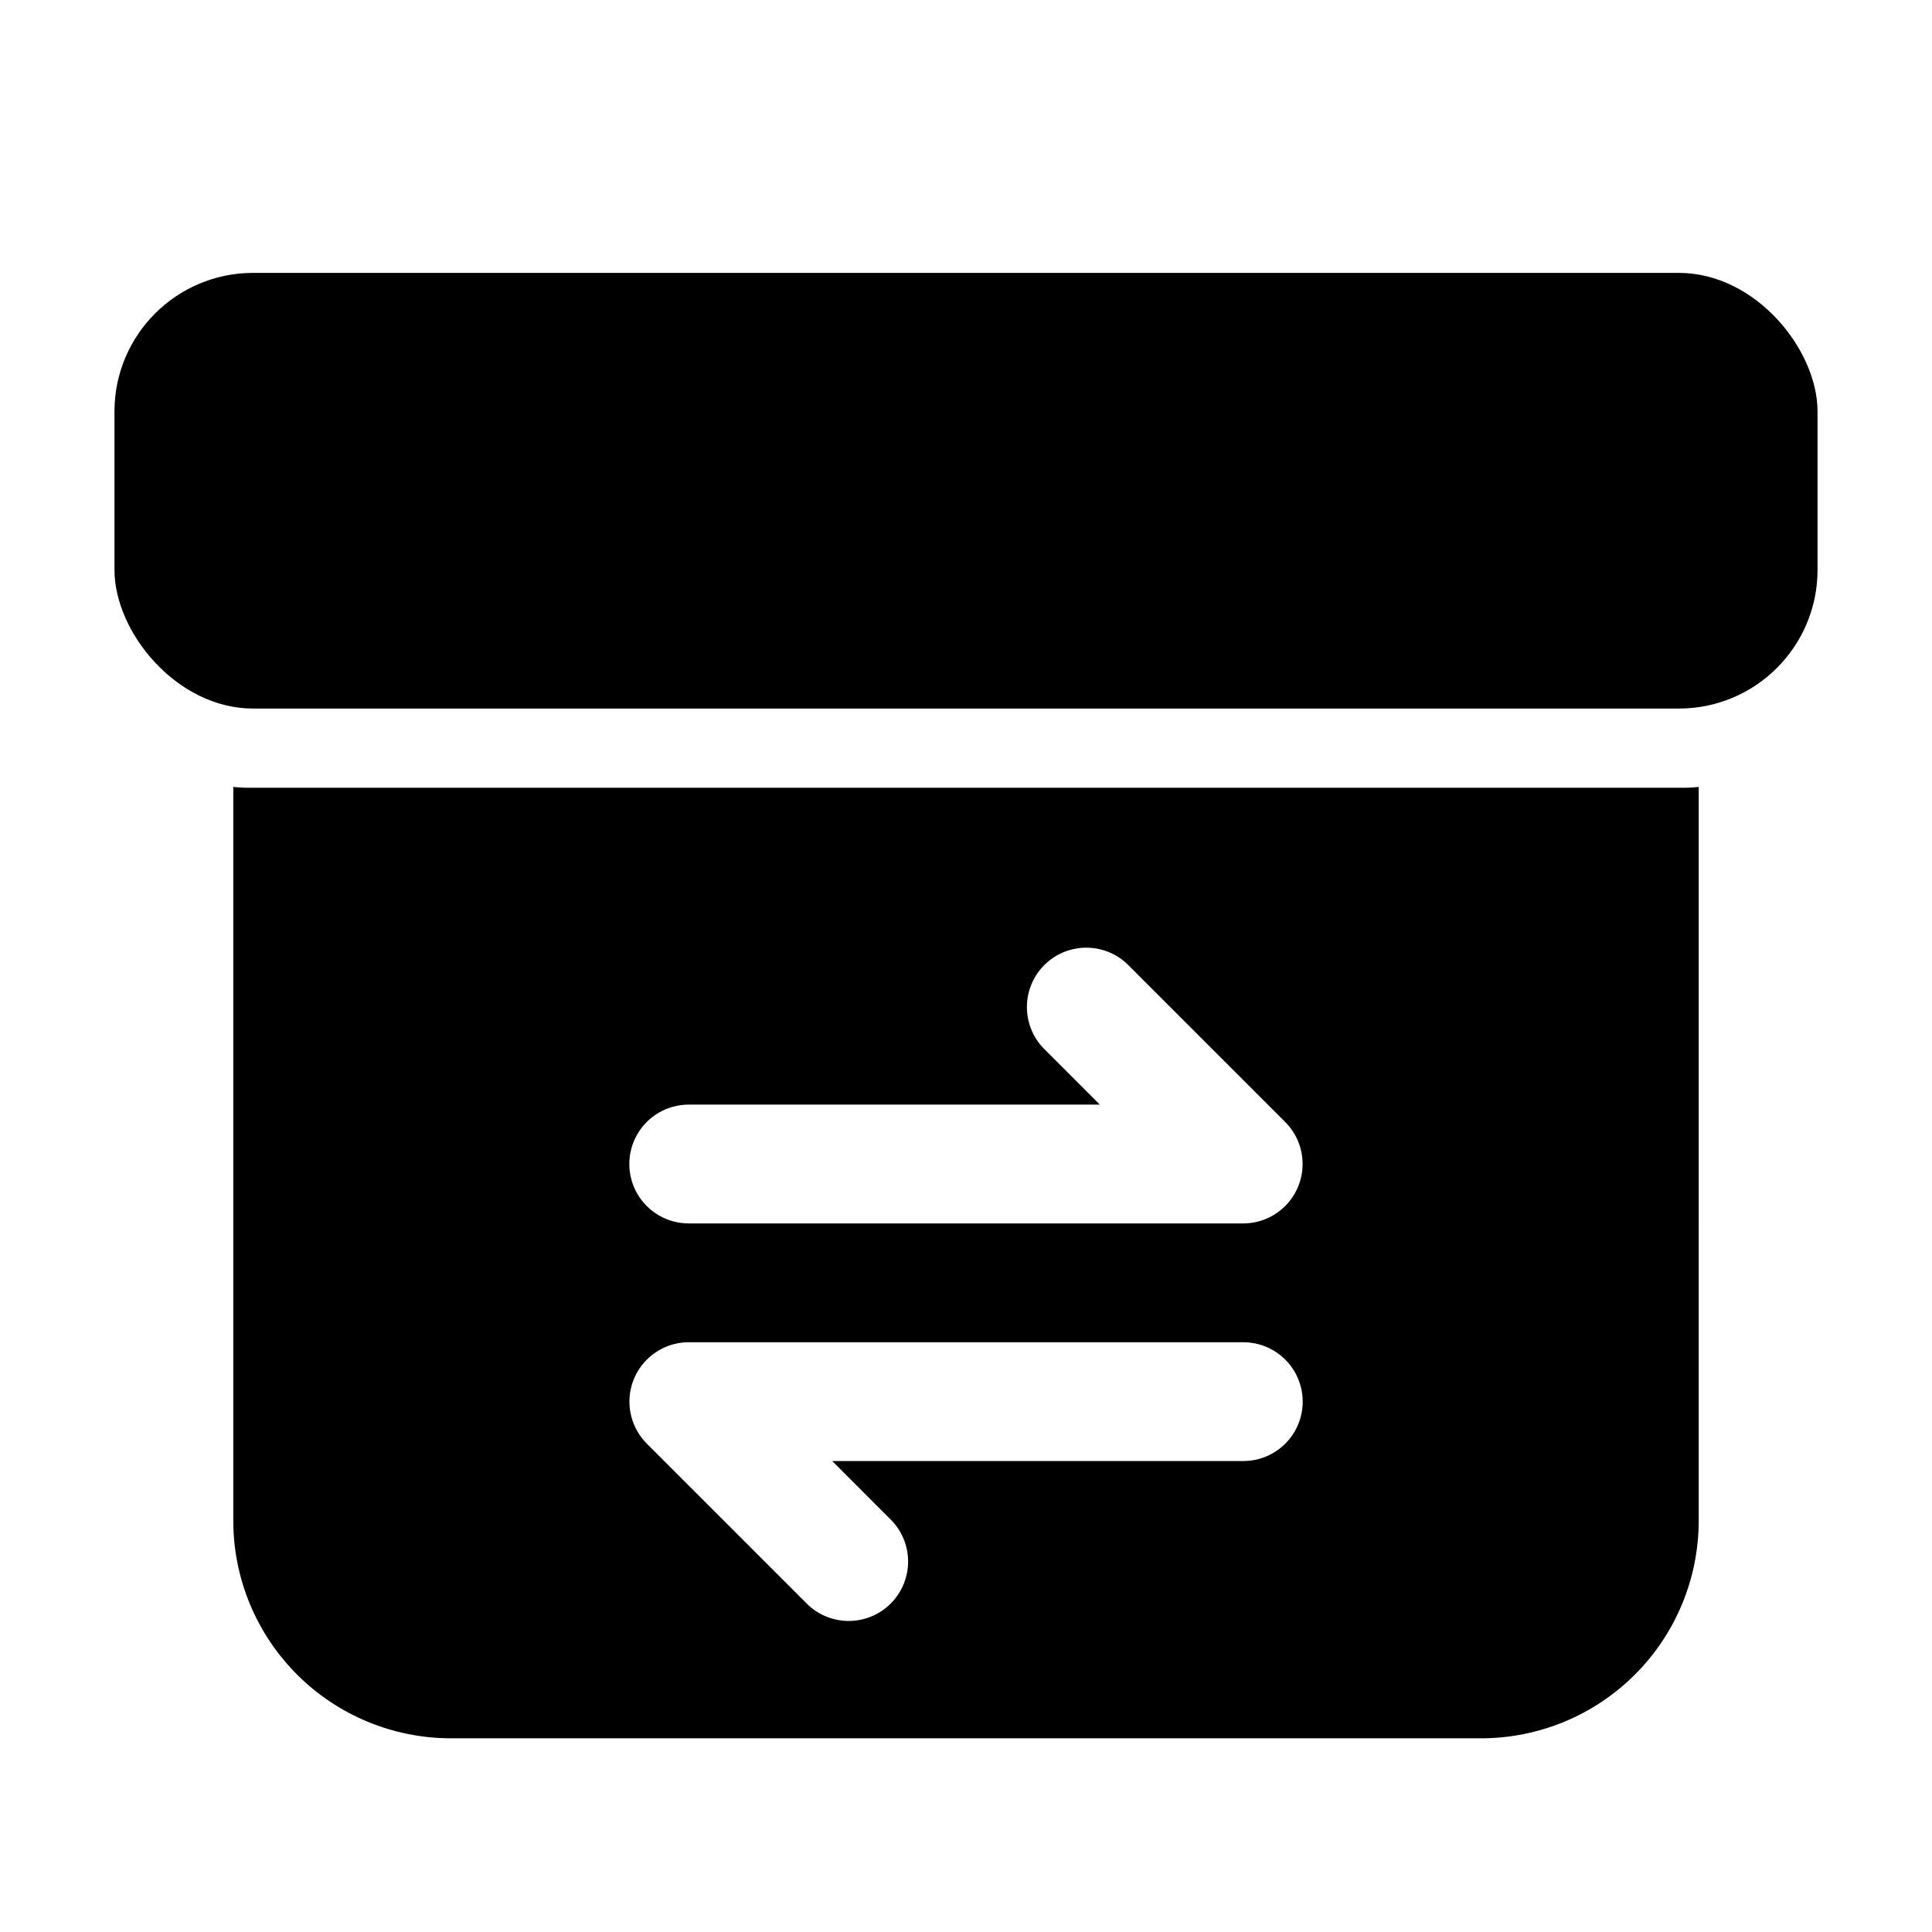 <?xml version="1.0" encoding="UTF-8"?>
<!-- Uploaded to: SVG Repo, www.svgrepo.com, Generator: SVG Repo Mixer Tools -->
<svg fill="#000000" width="800px" height="800px" version="1.1" viewBox="144 144 512 512" xmlns="http://www.w3.org/2000/svg">
 <g>
  <path d="m211.07 216.32h377.86c20.289 0 36.734 20.289 36.734 36.734v41.984c0 20.289-16.449 36.734-36.734 36.734h-377.86c-20.289 0-36.734-20.289-36.734-36.734v-41.984c0-20.289 16.449-36.734 36.734-36.734z"/>
  <path d="m594.18 352.55c-1.746 0.176-3.496 0.246-5.25 0.211h-377.86c-1.754 0.035-3.504-0.035-5.25-0.211v194.39c-0.008 15.316 6.07 30.004 16.898 40.832 10.828 10.832 25.516 16.91 40.832 16.898h272.9-0.004c15.316 0.012 30.004-6.066 40.832-16.898 10.832-10.828 16.91-25.516 16.898-40.832zm-267.65 84.18h108.93l-15.094-15.113h-0.004c-3.742-4.019-5.121-9.699-3.637-14.988 1.48-5.289 5.613-9.422 10.902-10.902 5.289-1.484 10.969-0.105 14.988 3.637l41.984 41.984c2.949 2.953 4.606 6.957 4.602 11.129 0 4.172-1.656 8.176-4.606 11.125-2.949 2.953-6.949 4.613-11.121 4.617h-146.95c-5.625 0-10.824-3-13.637-7.871-2.812-4.871-2.812-10.875 0-15.746 2.812-4.871 8.012-7.871 13.637-7.871zm146.95 94.465h-108.93l15.094 15.113c3.125 2.914 4.934 6.969 5.008 11.242 0.074 4.269-1.59 8.391-4.609 11.41-3.019 3.019-7.137 4.684-11.41 4.609-4.269-0.078-8.328-1.883-11.242-5.008l-41.984-41.984h0.004c-2.949-2.953-4.606-6.957-4.606-11.129s1.656-8.176 4.606-11.125c2.949-2.953 6.949-4.613 11.125-4.617h146.95c5.621 0 10.82 3 13.633 7.871 2.812 4.871 2.812 10.875 0 15.746s-8.012 7.871-13.633 7.871z"/>
 </g>
</svg>